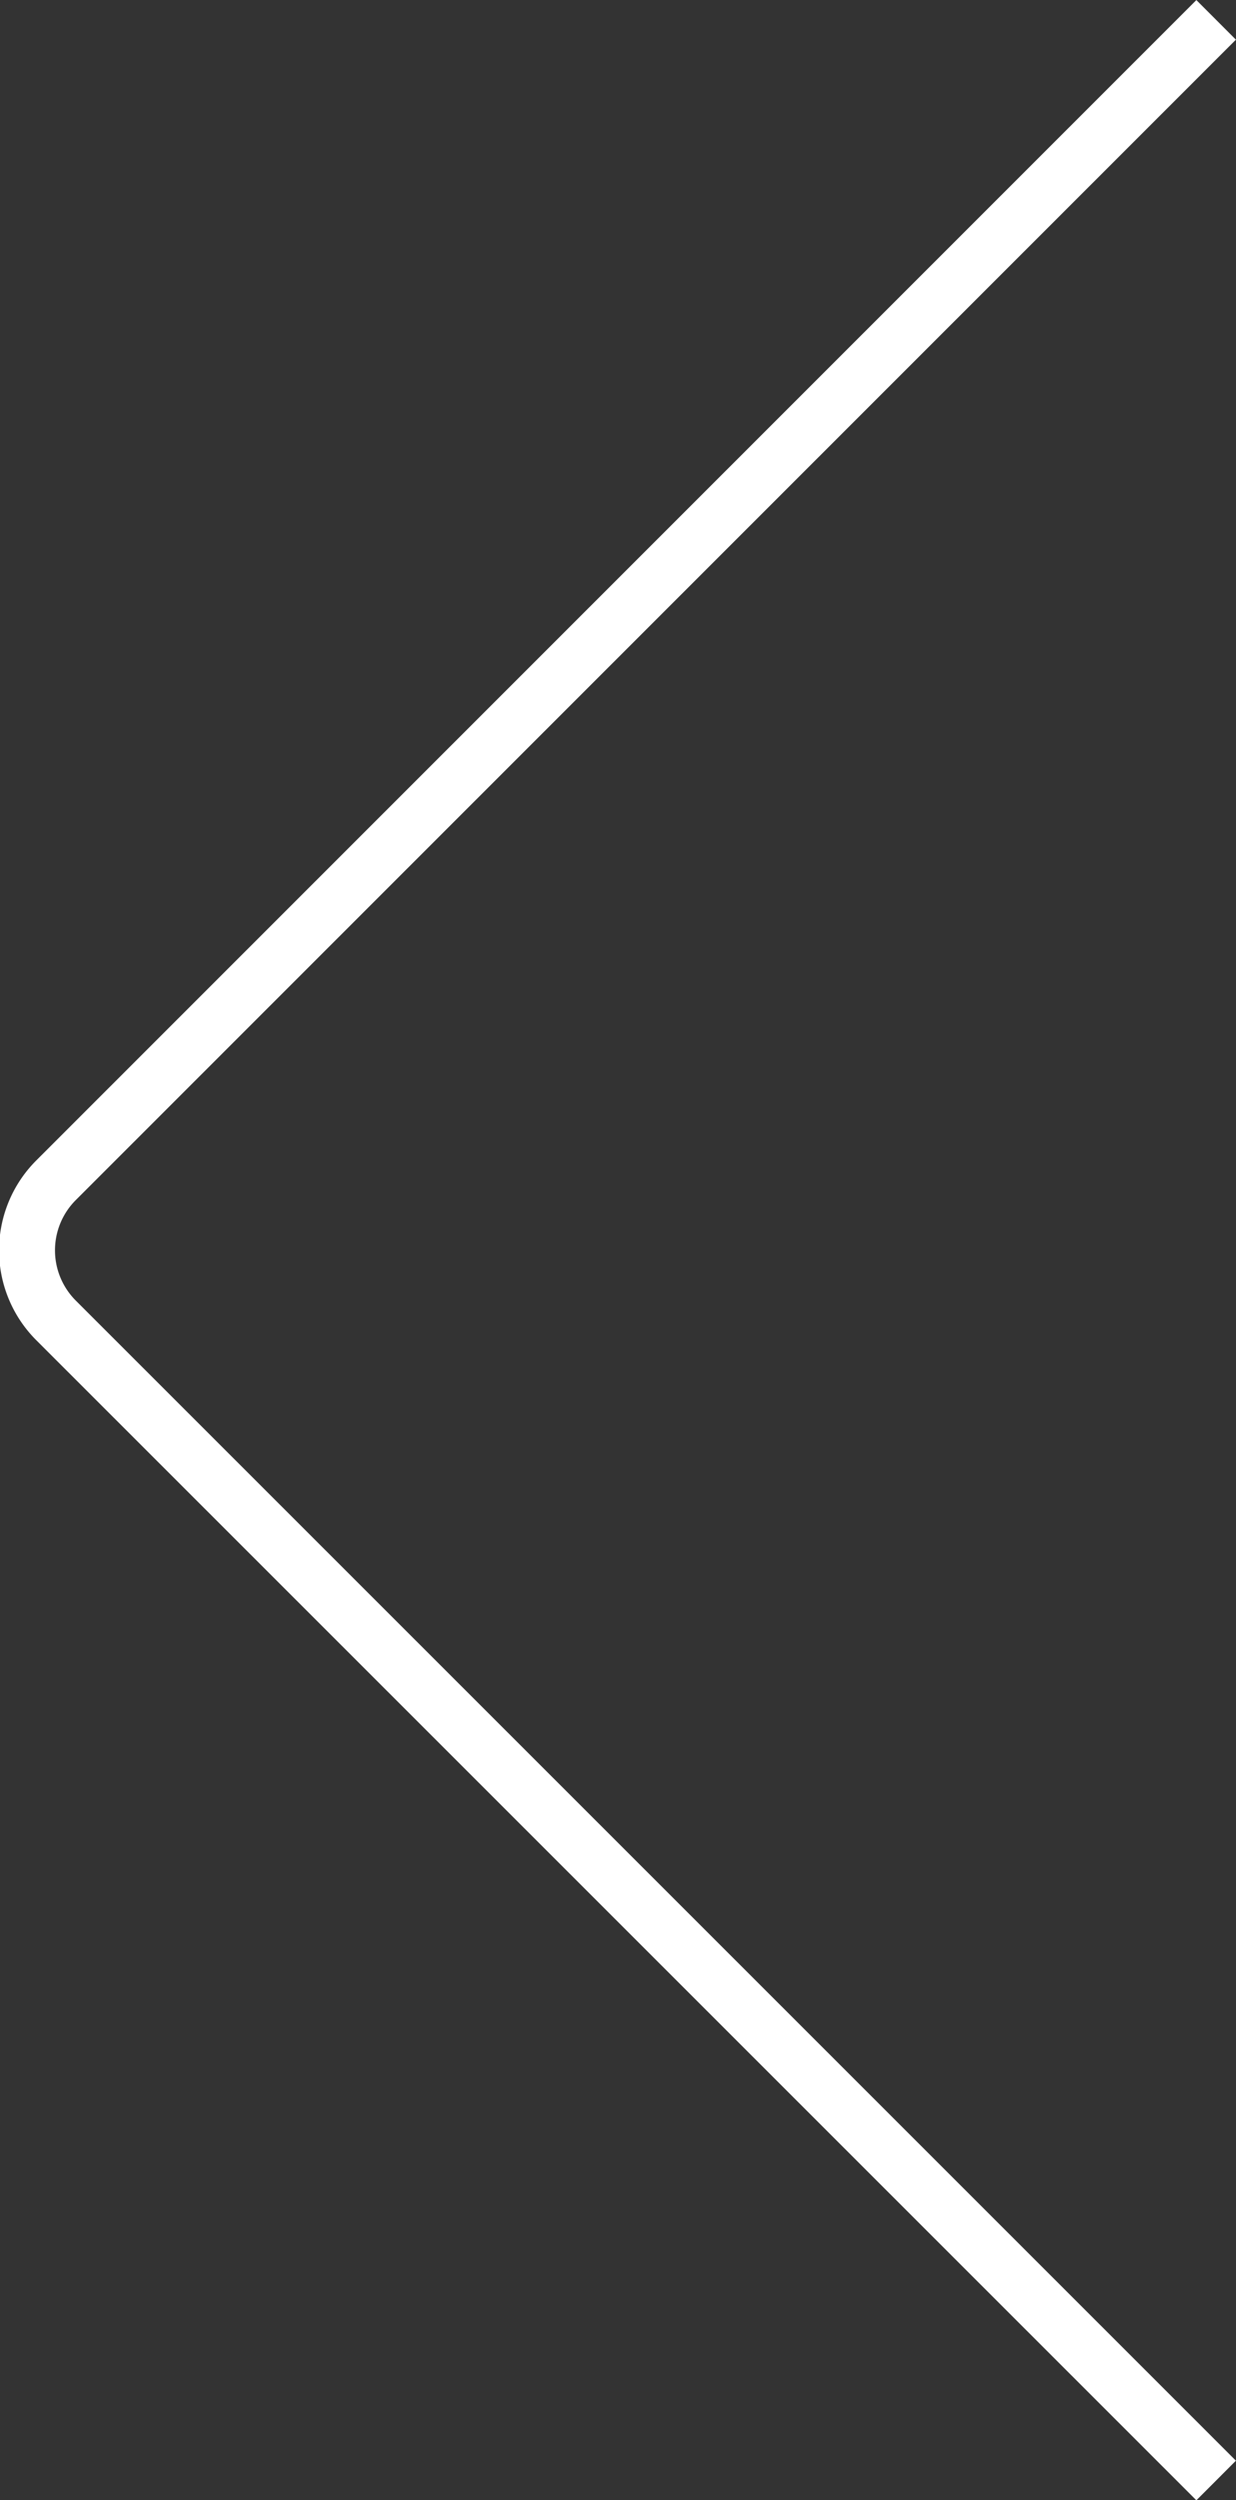 <svg xmlns="http://www.w3.org/2000/svg" viewBox="0 0 44.19 89.32"><rect x="0" y="0" width="44.19" height="89.32" fill="#333333" stroke="none"/><defs><style>.cls-1{fill:none;stroke:#fff;stroke-miterlimit:10;stroke-width:2px;}</style></defs><title>资源 13</title><g id="图层_2" data-name="图层 2"><g id="图层_1-2" data-name="图层 1"><path class="cls-1" d="M43.48,88.62,2,47.17a3.54,3.54,0,0,1,0-5L43.48.71"/></g></g></svg>
